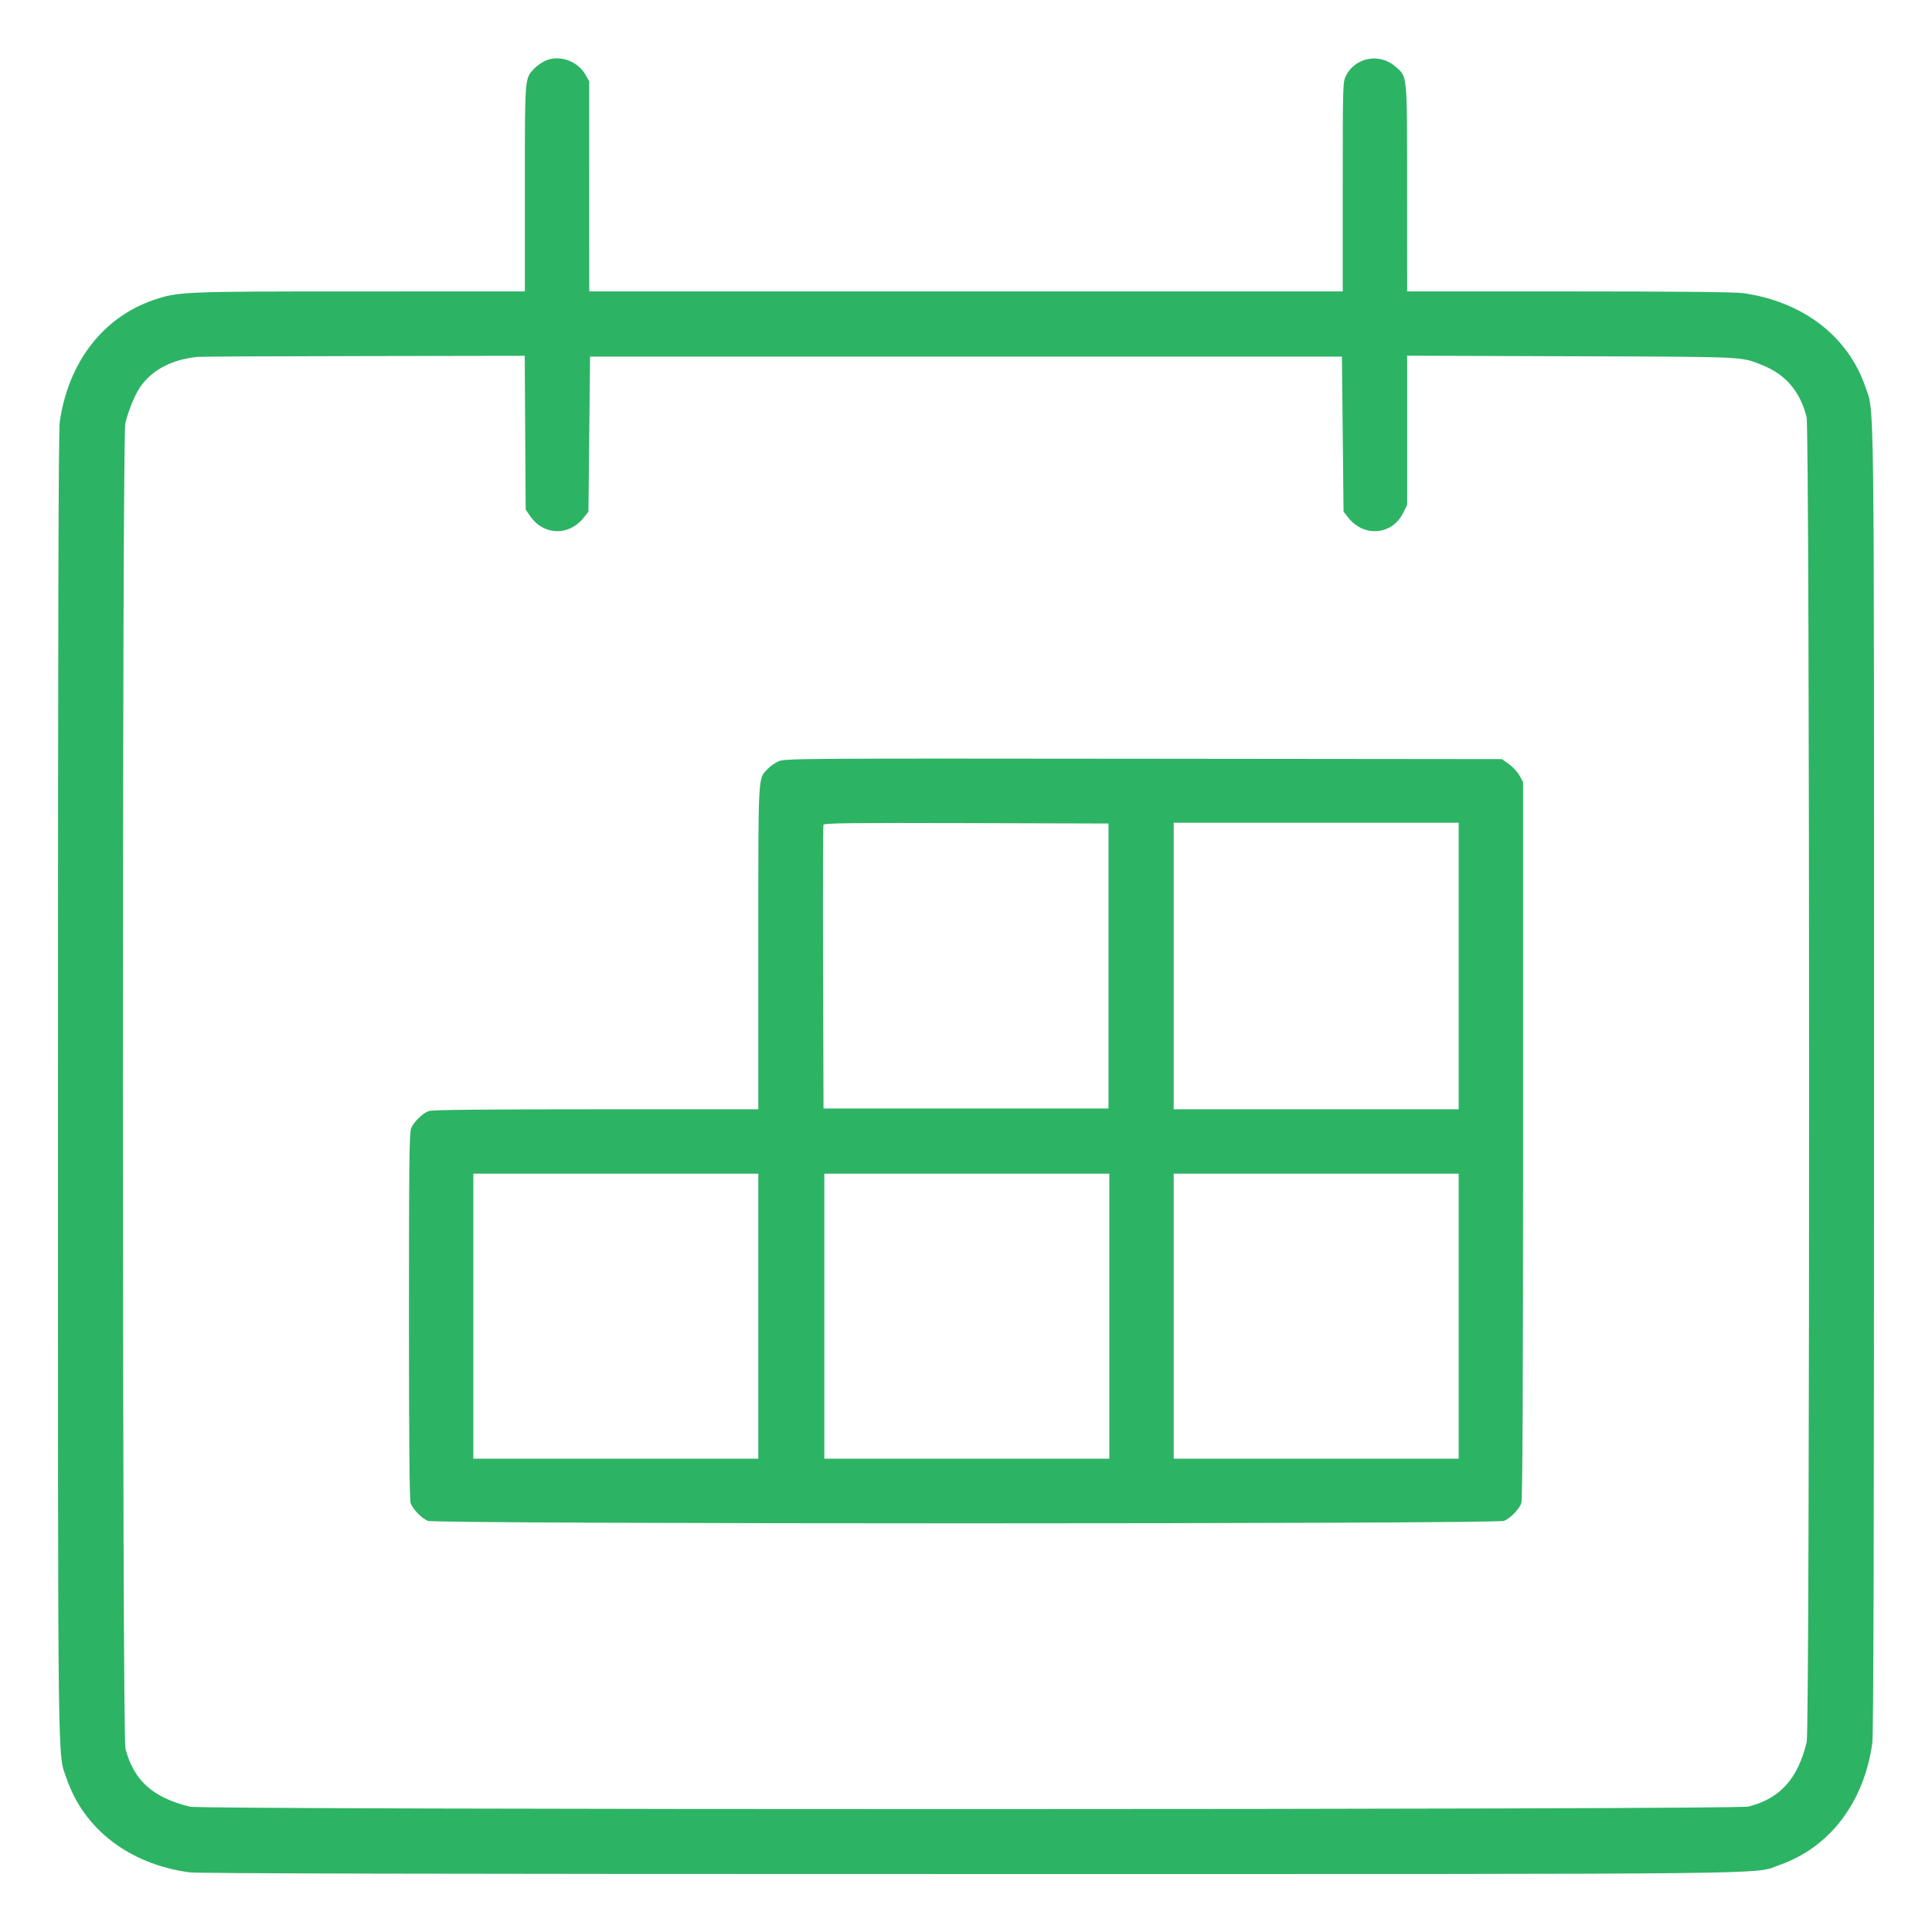 <svg xmlns="http://www.w3.org/2000/svg" width="120" height="120" viewBox="0 0 120 120" version="1.1" id="Calendar-1--Streamline-Ultimate.svg">
	<path d="M33.85 3.783C33.63 3.889 33.329 4.104 33.18 4.262C32.585 4.897 32.6 4.705 32.6 11.697L32.6 18.1 22.375 18.101C11.321 18.101 11.064 18.112 9.525 18.639C6.377 19.719 4.223 22.533 3.707 26.243C3.632 26.782 3.6 39.211 3.601 67.432C3.601 111.333 3.57 108.812 4.139 110.474C5.219 113.623 8.033 115.777 11.743 116.293C12.283 116.368 26.801 116.4 60.182 116.399C112.276 116.399 108.83 116.438 110.563 115.825C113.669 114.726 115.781 111.936 116.293 108.257C116.368 107.718 116.4 95.29 116.399 67.068C116.399 23.167 116.43 25.688 115.861 24.026C114.781 20.877 111.967 18.723 108.257 18.207C107.75 18.137 104.044 18.1 97.443 18.1L87.4 18.1 87.398 11.675C87.395 4.477 87.426 4.795 86.667 4.129C85.697 3.276 84.184 3.556 83.603 4.695C83.405 5.082 83.4 5.26 83.4 11.596L83.4 18.1 60 18.1L36.6 18.1 36.598 11.575L36.597 5.05 36.373 4.654C35.873 3.773 34.711 3.372 33.85 3.783M12.3 22.165C10.691 22.318 9.444 22.969 8.704 24.044C8.372 24.527 7.98 25.488 7.783 26.3C7.58 27.141 7.586 107.798 7.79 108.6C8.291 110.574 9.494 111.659 11.8 112.217C12.642 112.421 107.797 112.414 108.6 112.21C110.563 111.712 111.665 110.49 112.217 108.2C112.421 107.358 112.414 26.701 112.21 25.9C111.809 24.319 110.912 23.262 109.486 22.691C108.107 22.139 108.66 22.165 97.625 22.128L87.4 22.094 87.4 26.727L87.4 31.361 87.147 31.869C86.467 33.232 84.726 33.385 83.756 32.166L83.45 31.782 83.4 26.966L83.35 22.15 60 22.15L36.65 22.15 36.6 26.966L36.55 31.782 36.244 32.166C35.33 33.314 33.751 33.259 32.924 32.05L32.65 31.65 32.621 26.875L32.593 22.1 22.621 22.116C17.137 22.125 12.492 22.147 12.3 22.165M48.35 47.289C48.13 47.391 47.829 47.604 47.68 47.762C47.07 48.413 47.1 47.846 47.1 58.847L47.1 68.9 37.007 68.9C30.132 68.9 26.823 68.934 26.632 69.006C26.25 69.15 25.706 69.68 25.538 70.072C25.423 70.339 25.4 72.312 25.4 81.74C25.4 89.498 25.434 93.176 25.506 93.368C25.65 93.751 26.18 94.294 26.573 94.462C27.057 94.67 92.943 94.67 93.427 94.462C93.821 94.294 94.35 93.751 94.494 93.368C94.568 93.171 94.601 86.325 94.601 70.83L94.601 48.574 94.375 48.167C94.251 47.942 93.955 47.622 93.716 47.454L93.283 47.15 71.016 47.127C49.506 47.104 48.736 47.11 48.35 47.289M51.146 51.225C51.12 51.293 51.11 55.288 51.124 60.1L51.15 68.85 60 68.85L68.85 68.85 68.85 60L68.85 51.15 60.022 51.125C53.013 51.104 51.184 51.125 51.146 51.225M72.9 60L72.9 68.9 81.75 68.9L90.6 68.9 90.6 60L90.6 51.1 81.75 51.1L72.9 51.1 72.9 60M29.4 81.75L29.4 90.6 38.25 90.6L47.1 90.6 47.1 81.75L47.1 72.9 38.25 72.9L29.4 72.9 29.4 81.75M51.2 81.75L51.2 90.6 60.05 90.6L68.9 90.6 68.9 81.75L68.9 72.9 60.05 72.9L51.2 72.9 51.2 81.75M72.9 81.75L72.9 90.6 81.75 90.6L90.6 90.6 90.6 81.75L90.6 72.9 81.75 72.9L72.9 72.9 72.9 81.75" stroke="none" fill="#2db364" fill-rule="evenodd"></path>
</svg>